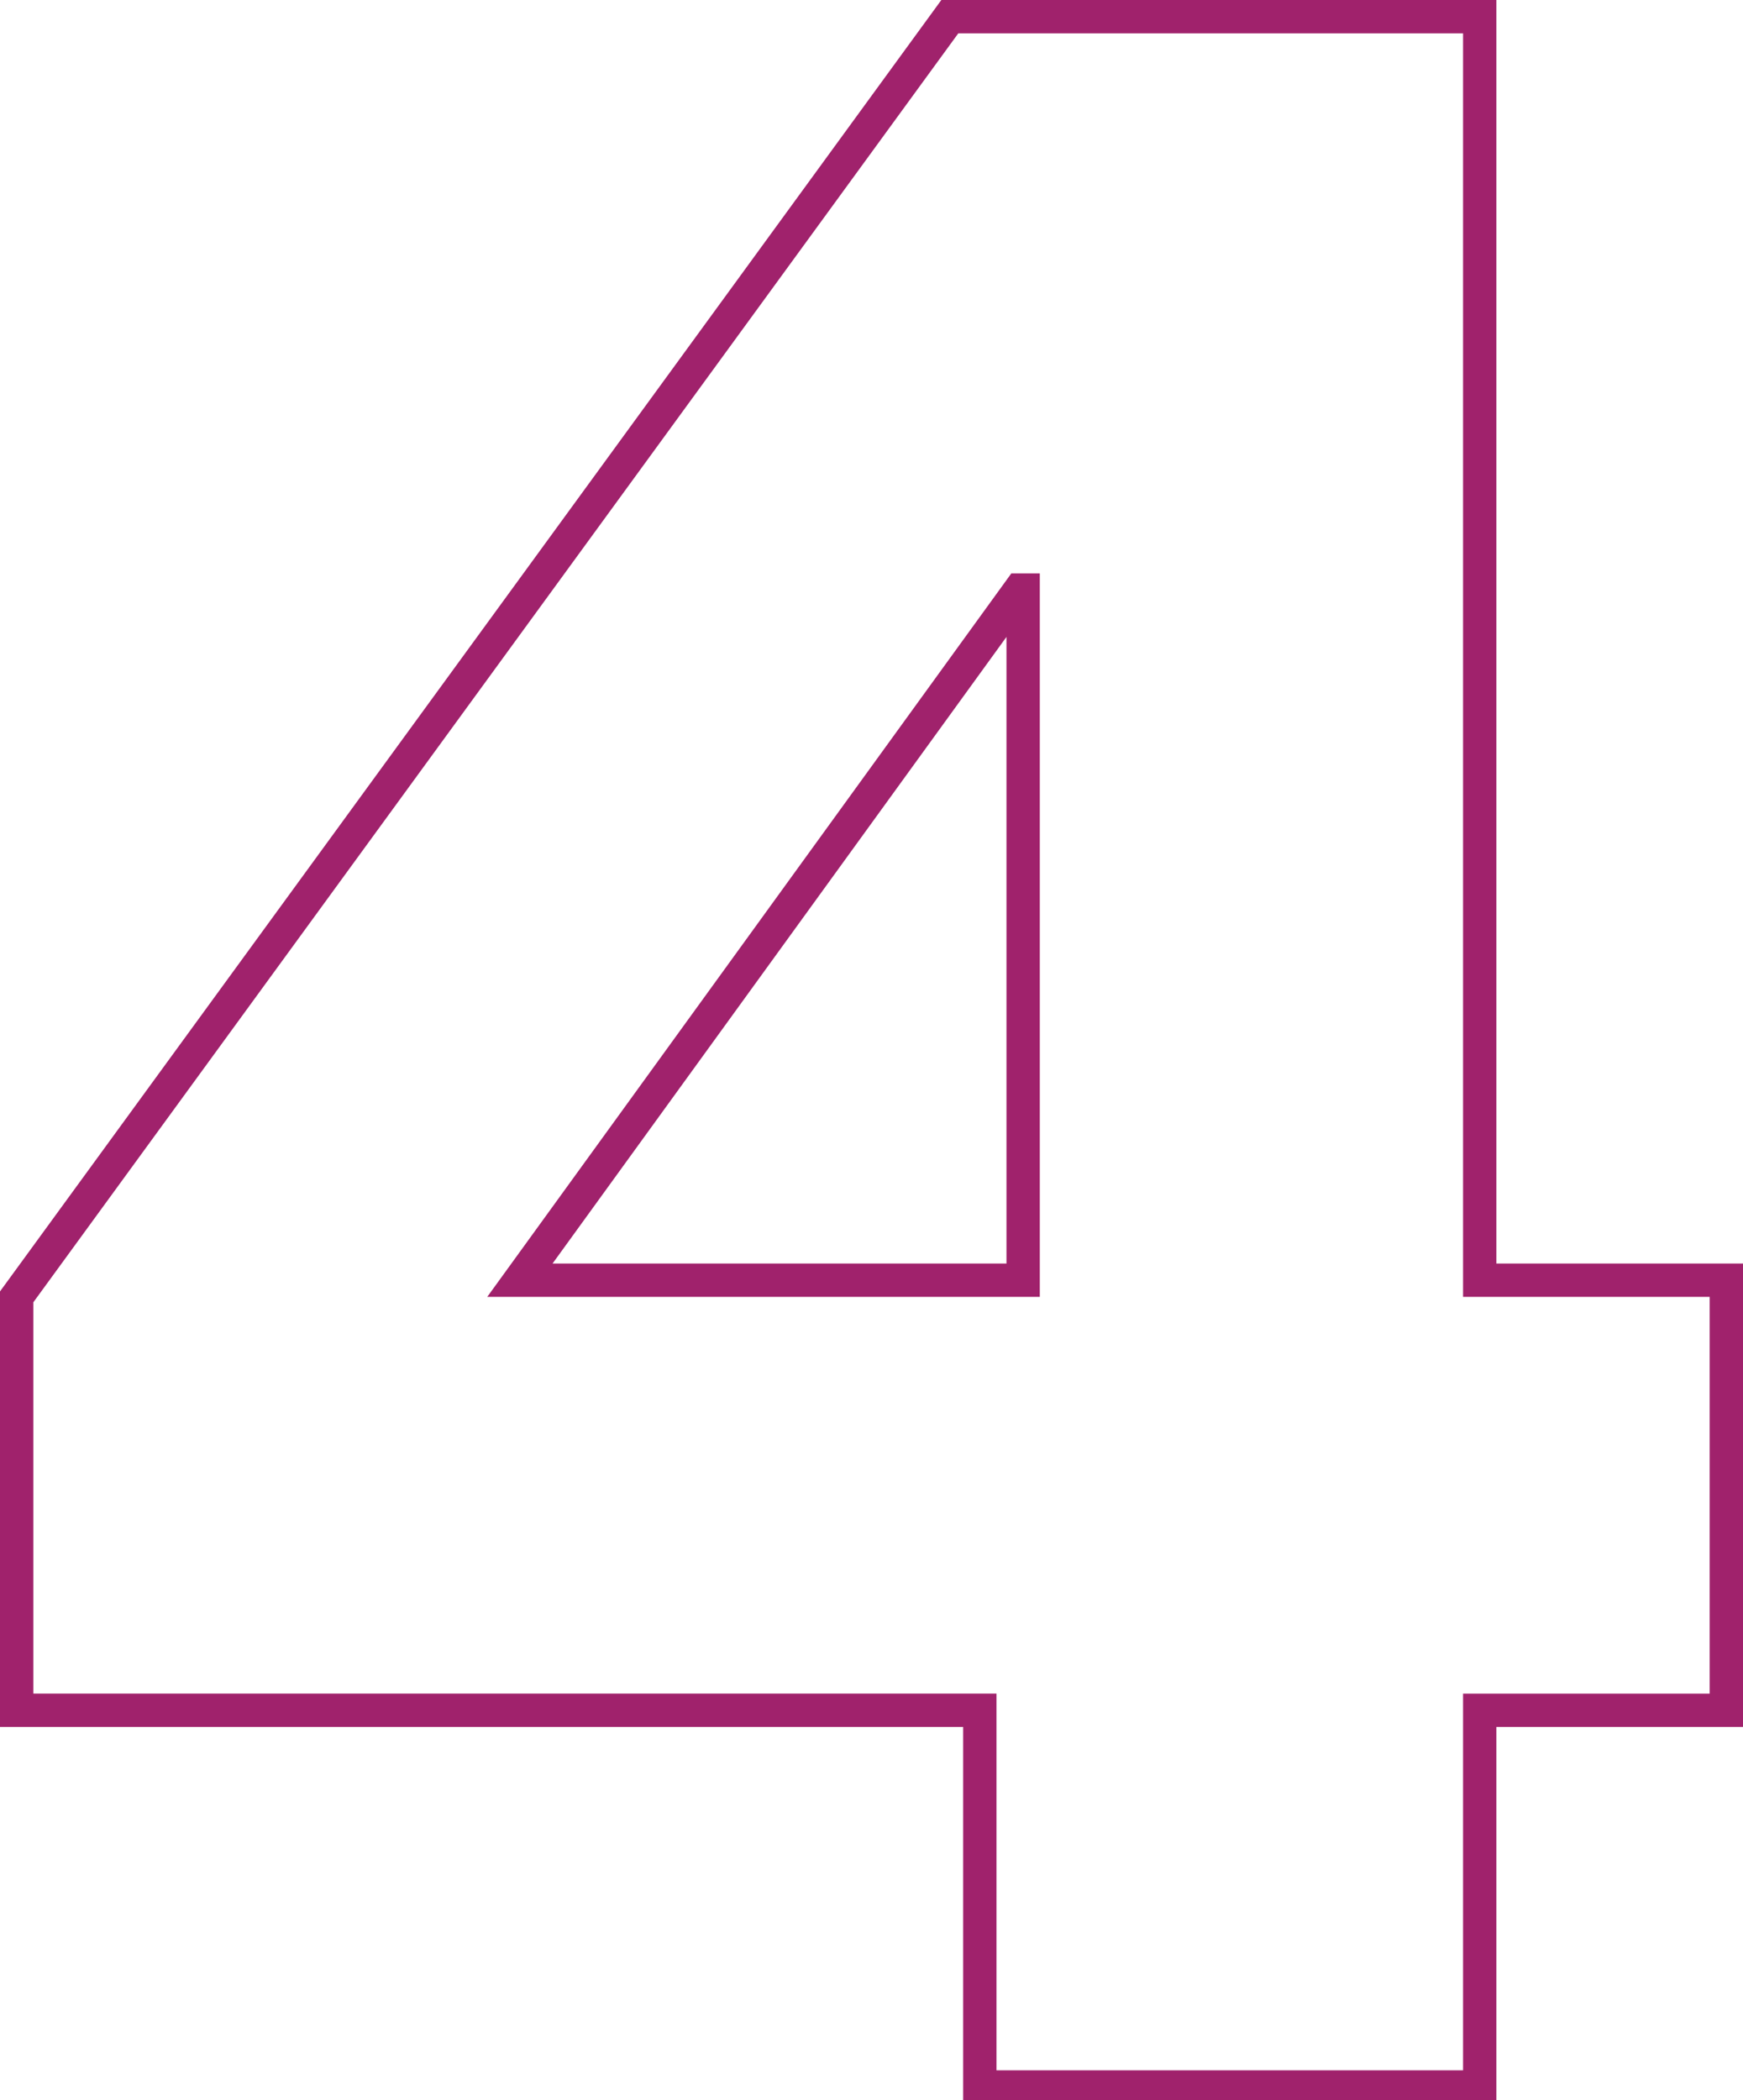 <?xml version="1.0" encoding="utf-8"?>
<!-- Generator: Adobe Illustrator 23.1.1, SVG Export Plug-In . SVG Version: 6.00 Build 0)  -->
<svg version="1.1" id="Layer_1" xmlns="http://www.w3.org/2000/svg" xmlns:xlink="http://www.w3.org/1999/xlink" x="0px" y="0px"
	 viewBox="0 0 52.3 63" style="enable-background:new 0 0 52.3 63;" xml:space="preserve">
<style type="text/css">
	.st0{fill:none;stroke:#A0226C;stroke-miterlimit:10;}
</style>
<g>
	<path class="st0" d="M0.5,51.3V38.9l28-38.4h15.9v37.9h7.4v12.9h-7.4v11.3h-15V51.3H0.5z M30.6,17.7L15.6,38.4h15.1V17.7z"/>
</g>
</svg>
